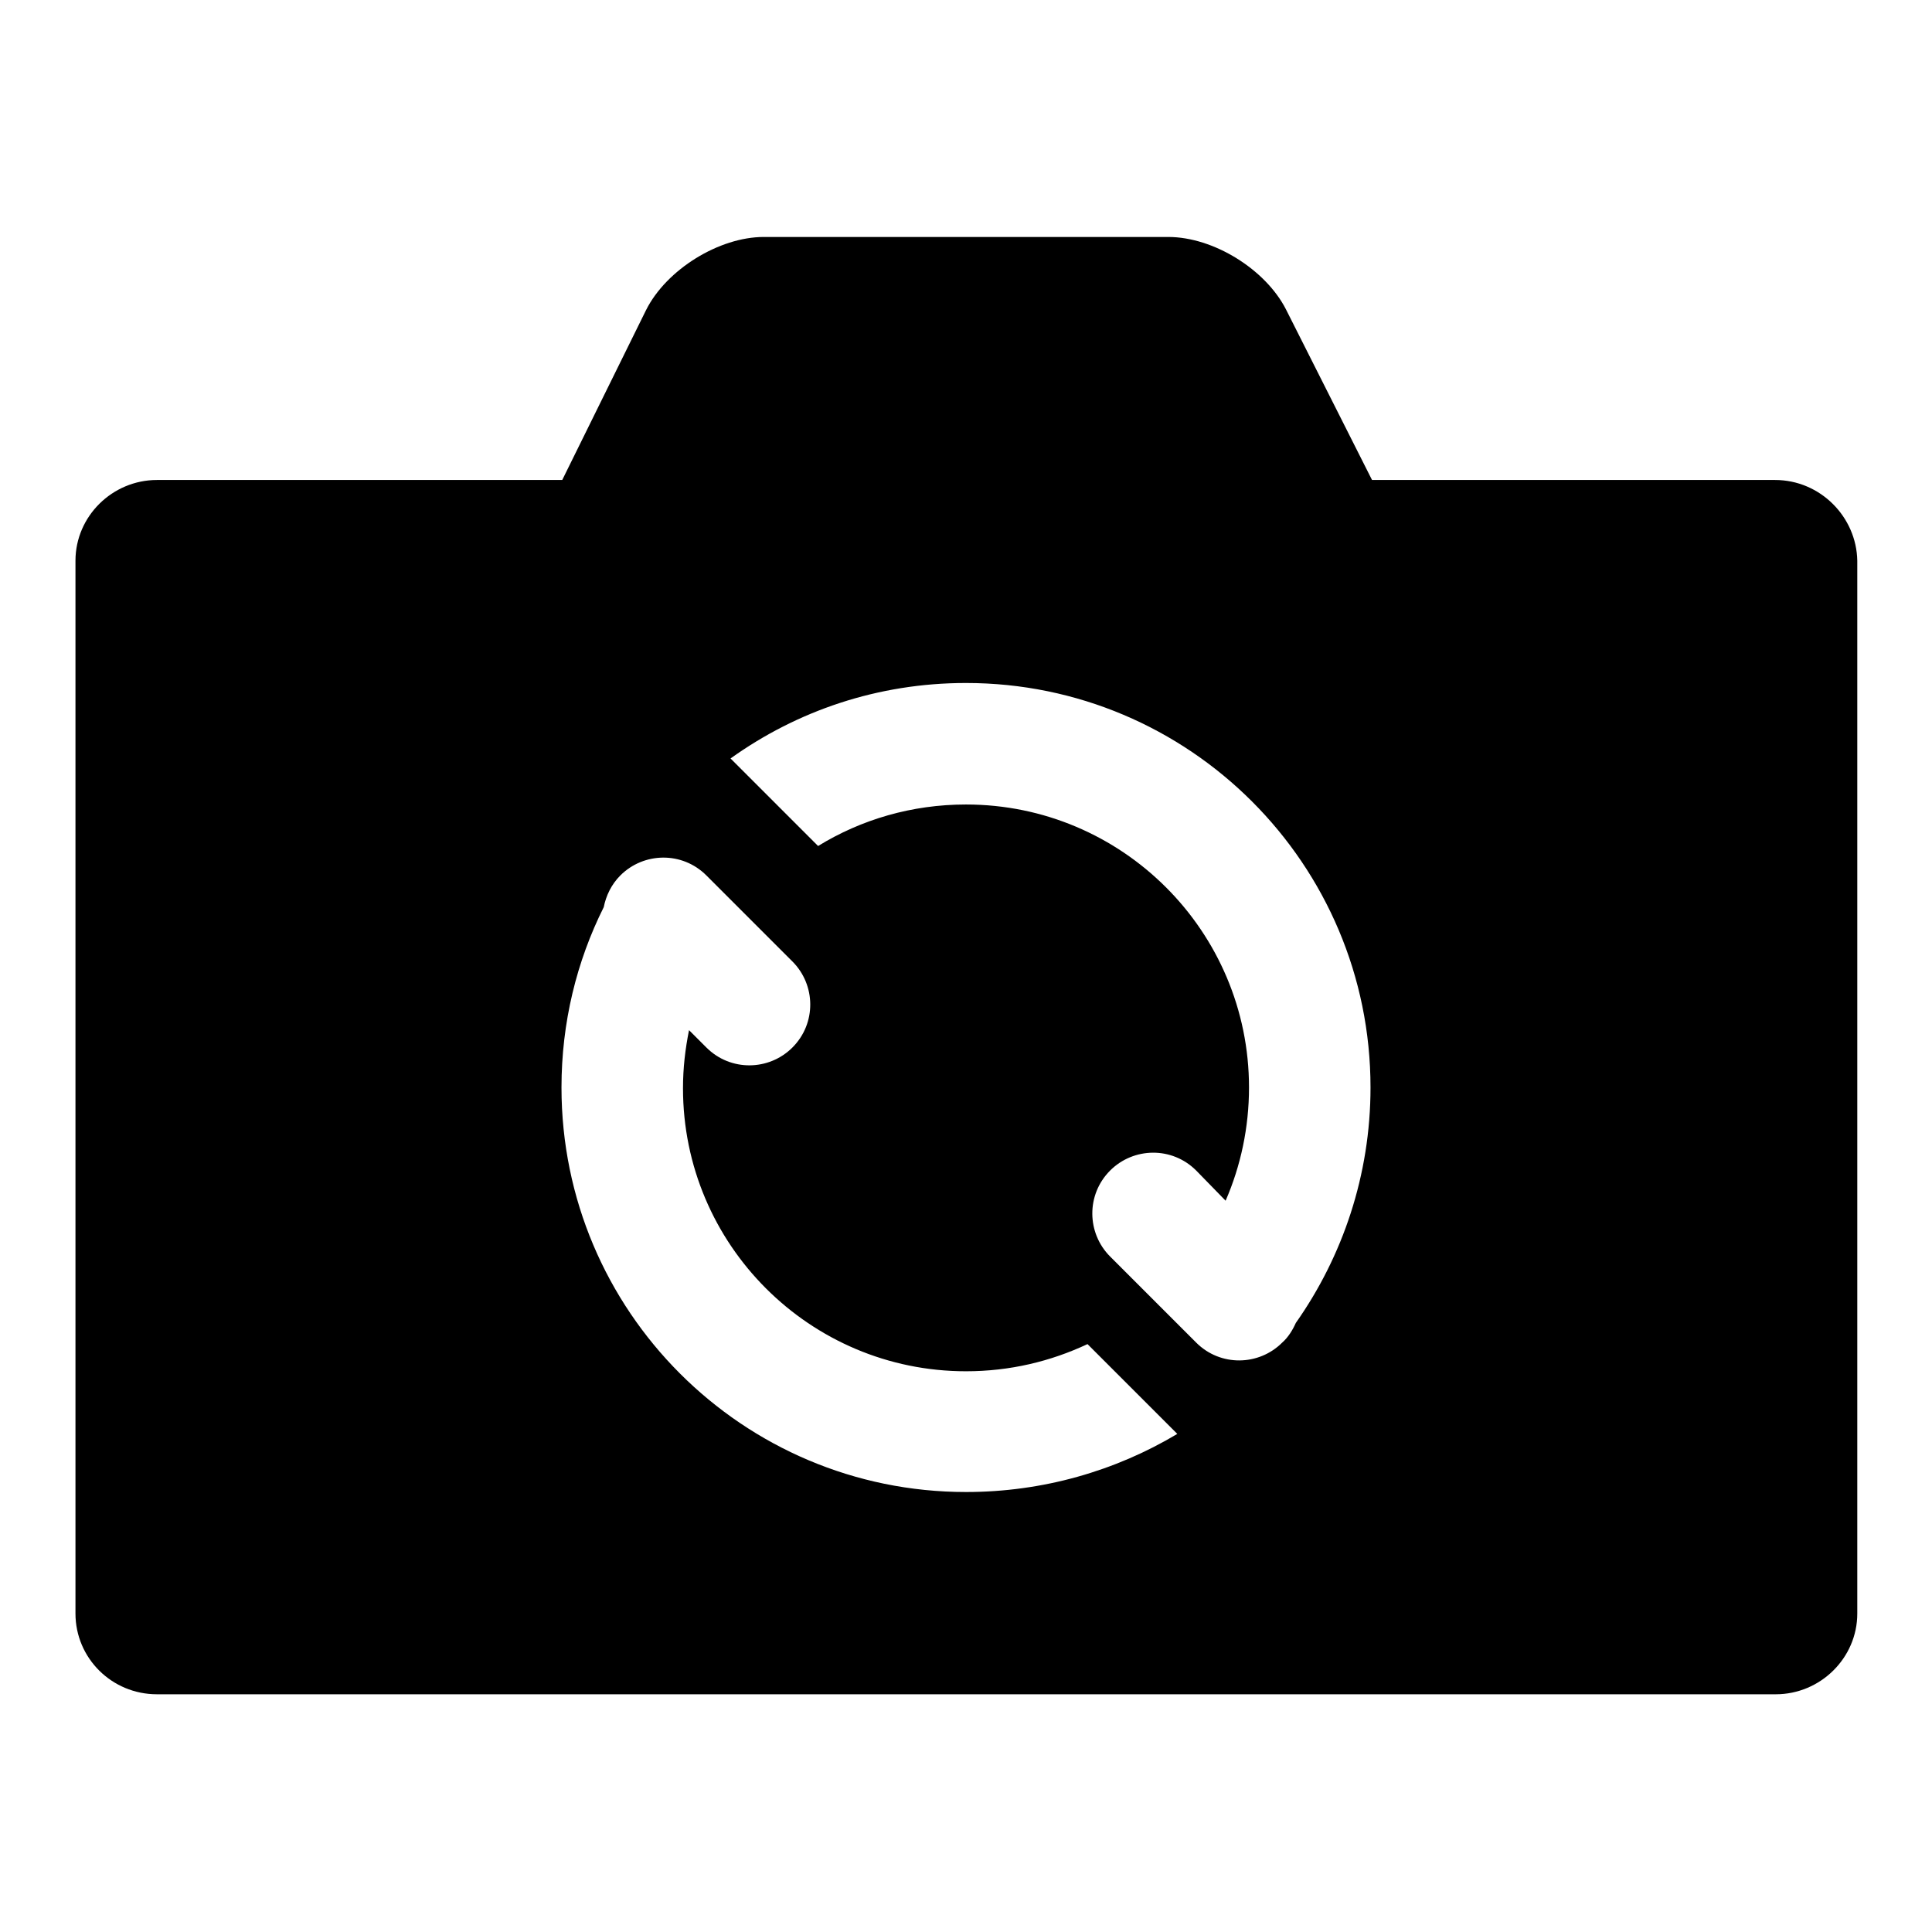 <?xml version="1.0" encoding="utf-8"?>
<!-- Svg Vector Icons : http://www.onlinewebfonts.com/icon -->
<!DOCTYPE svg PUBLIC "-//W3C//DTD SVG 1.1//EN" "http://www.w3.org/Graphics/SVG/1.1/DTD/svg11.dtd">
<svg version="1.1" xmlns="http://www.w3.org/2000/svg" xmlns:xlink="http://www.w3.org/1999/xlink" x="0px" y="0px" viewBox="0 0 256 256" enable-background="new 0 0 256 256" xml:space="preserve">
<g> <path fill="#000000" d="M235.2,63.6h-53.4L170.4,41c-2.7-5.3-9.6-9.6-15.6-9.6h-53.6c-5.9,0-12.9,4.3-15.6,9.7L74.5,63.6H20.8 c-5.9,0-10.8,4.8-10.8,10.7v139.5c0,5.9,4.8,10.7,10.8,10.7h214.5c5.9,0,10.8-4.8,10.8-10.7V74.3C246,68.5,241.2,63.6,235.2,63.6z  M128,197.7c-29.6,0-53.6-24-53.6-53.6c0-8.6,2-16.7,5.6-23.9c0.3-1.5,1-3,2.2-4.2c3.1-3.1,8.2-3.2,11.4,0l11.4,11.4 c3.1,3.1,3.2,8.2,0,11.4c-3.1,3.1-8.2,3.2-11.4,0l-2.3-2.3c-0.5,2.5-0.8,5-0.8,7.7c0,20.7,16.8,37.5,37.5,37.5 c5.8,0,11.2-1.3,16.1-3.6l11.9,11.9C147.8,194.9,138.2,197.7,128,197.7z M171.7,175.3L171.7,175.3c-0.4,0.9-1,1.9-1.8,2.6 c-3.1,3.1-8.2,3.2-11.4,0l-11.4-11.4c-3.1-3.1-3.2-8.2,0-11.4c3.1-3.1,8.2-3.2,11.4,0l3.9,4c2-4.6,3.1-9.7,3.1-15 c0-20.7-16.8-37.5-37.5-37.5c-7.2,0-13.9,2-19.6,5.5l-11.6-11.6c8.8-6.3,19.5-10,31.2-10c29.6,0,53.6,24,53.6,53.6 C181.6,155.7,177.9,166.5,171.7,175.3z"/></g>
</svg>